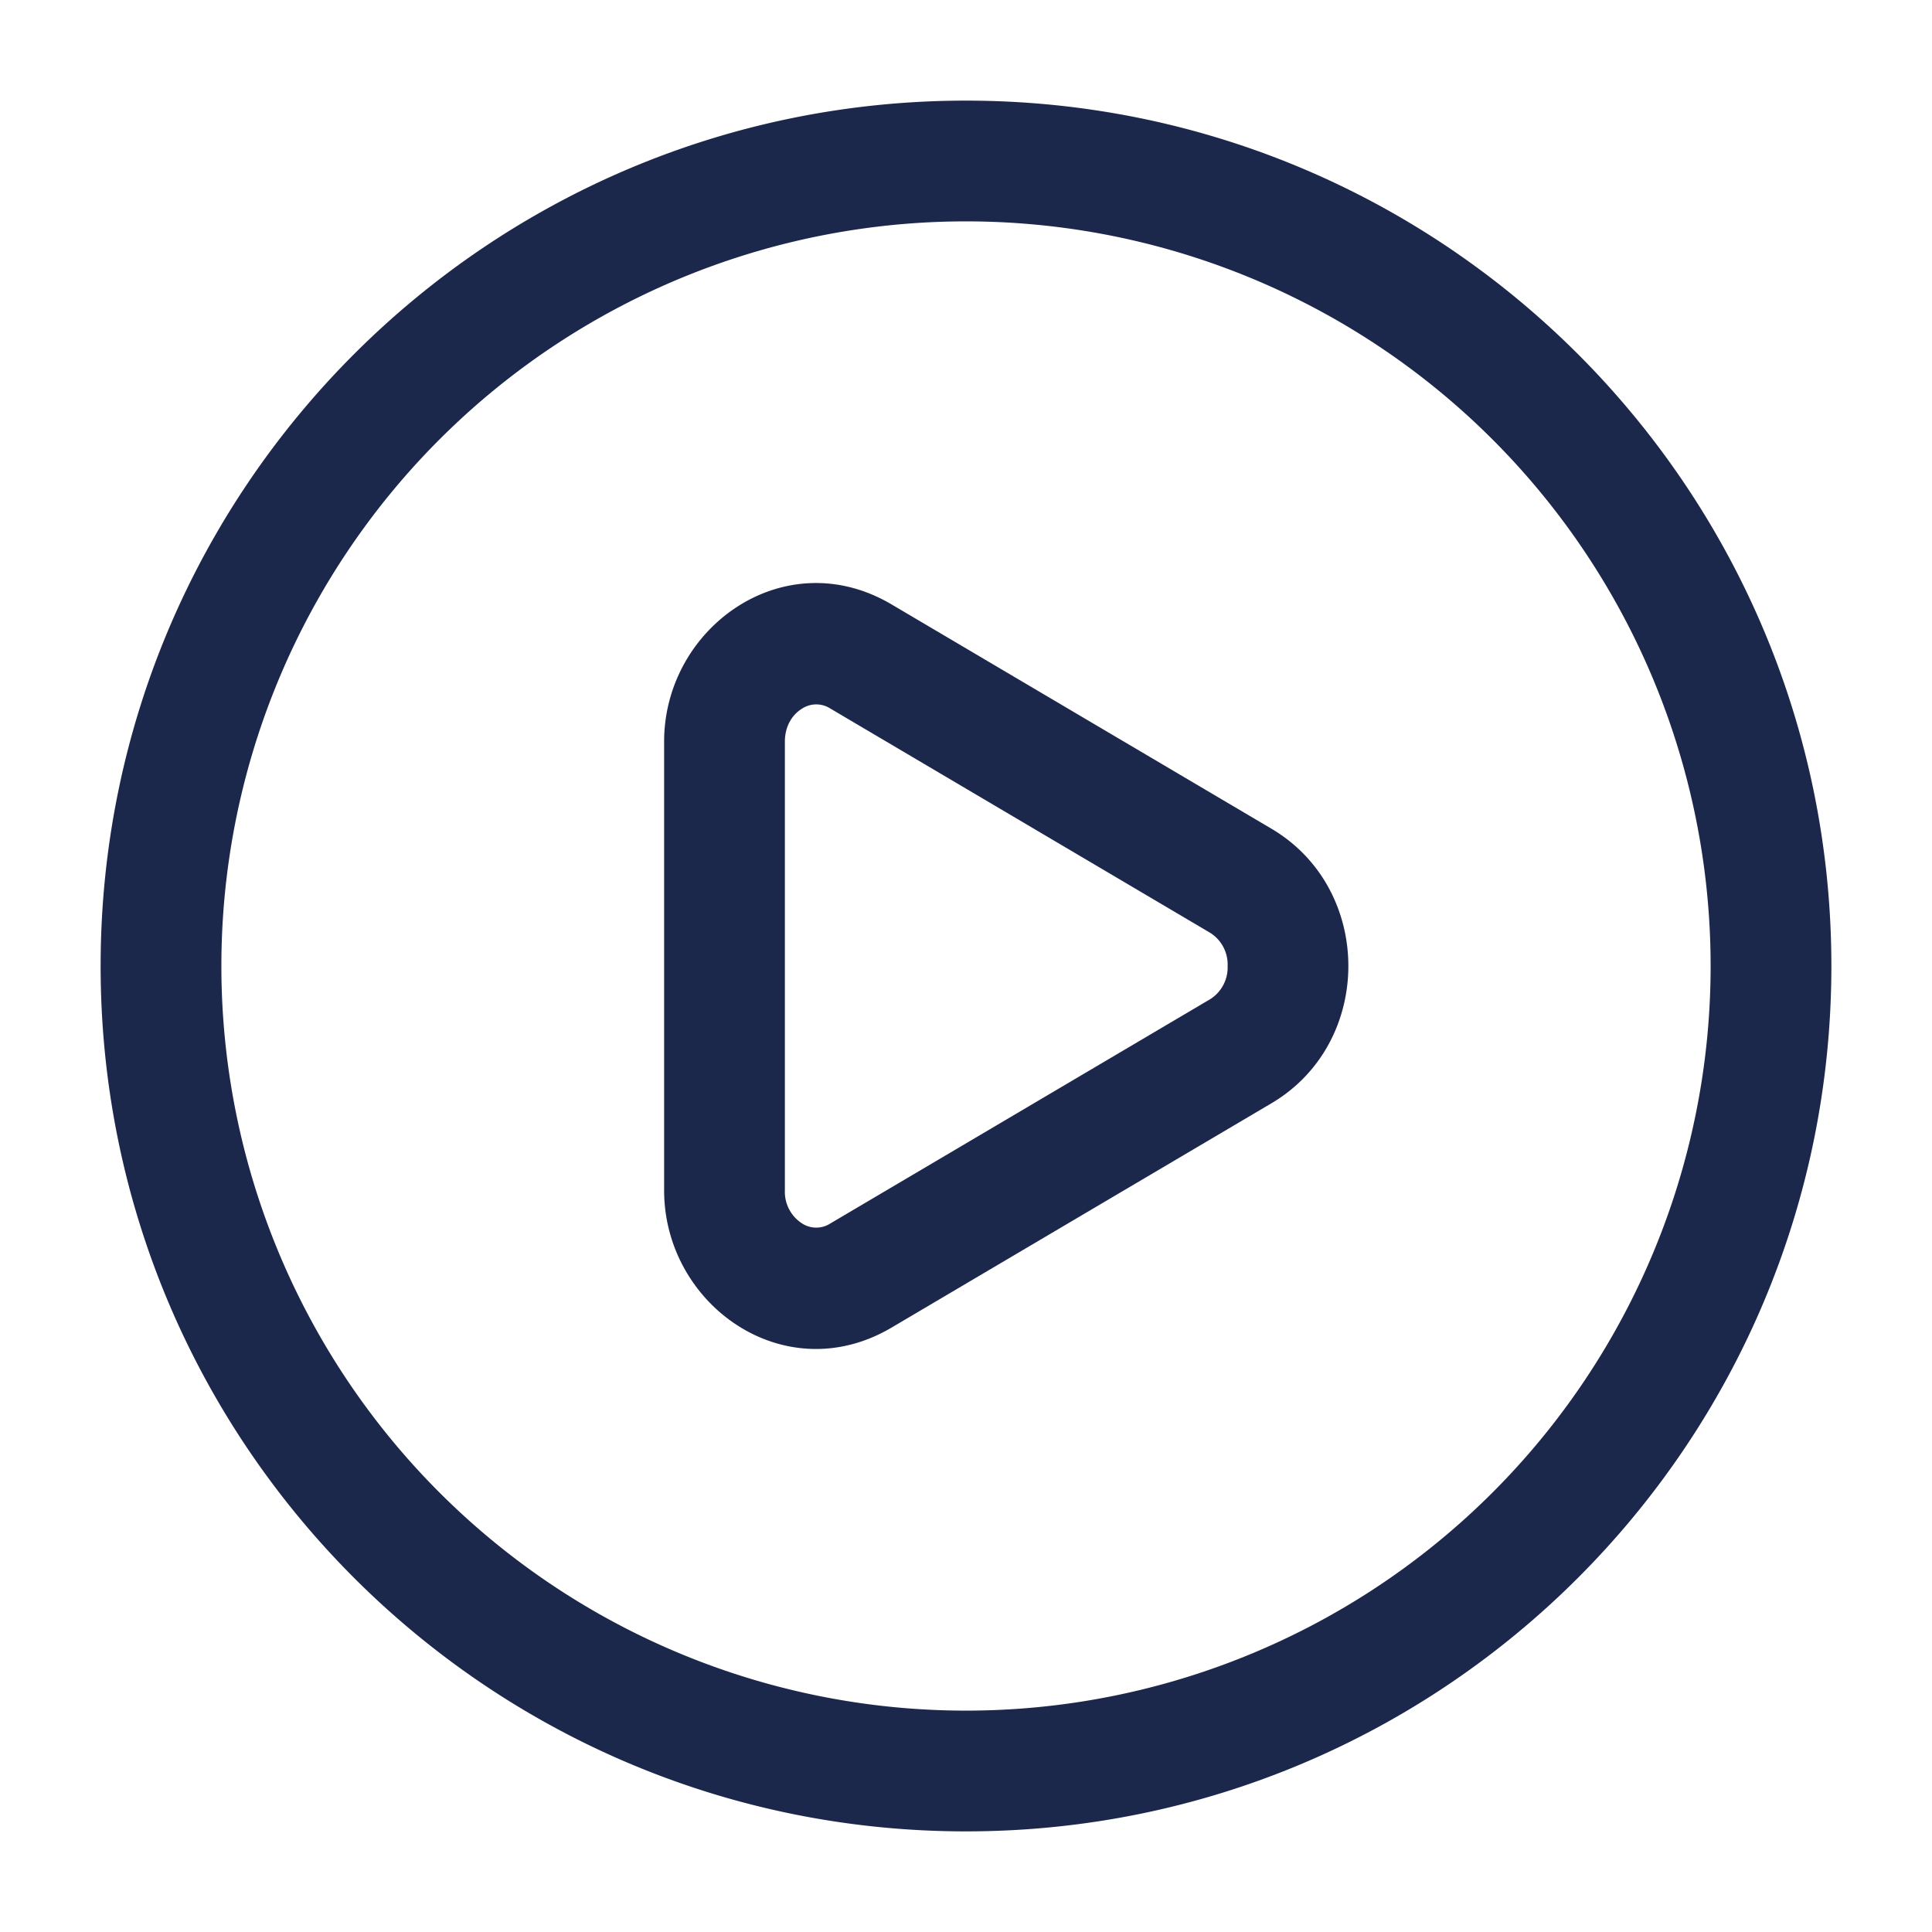 <svg xmlns="http://www.w3.org/2000/svg" fill="none" viewBox="0 0 24 24"><g fill="#1C274C" fill-rule="evenodd" clip-rule="evenodd"><path d="M11.075 7.508c-1.329-.784-2.825.283-2.825 1.705v5.574c0 1.422 1.496 2.489 2.825 1.705l4.72-2.787c1.273-.752 1.273-2.658 0-3.41l-4.72-2.787ZM9.75 9.213c0-.198.096-.337.21-.408a.323.323 0 0 1 .352-.005l4.72 2.787a.465.465 0 0 1 .218.413.465.465 0 0 1-.218.413l-4.72 2.787a.323.323 0 0 1-.353-.005.467.467 0 0 1-.209-.408V9.213Z"/><path d="M12 1.25C6.063 1.25 1.25 6.063 1.25 12S6.063 22.75 12 22.75 22.75 17.937 22.75 12 17.937 1.25 12 1.25ZM2.75 12a9.25 9.25 0 1 1 18.5 0 9.25 9.25 0 0 1-18.5 0Z"/></g></svg>